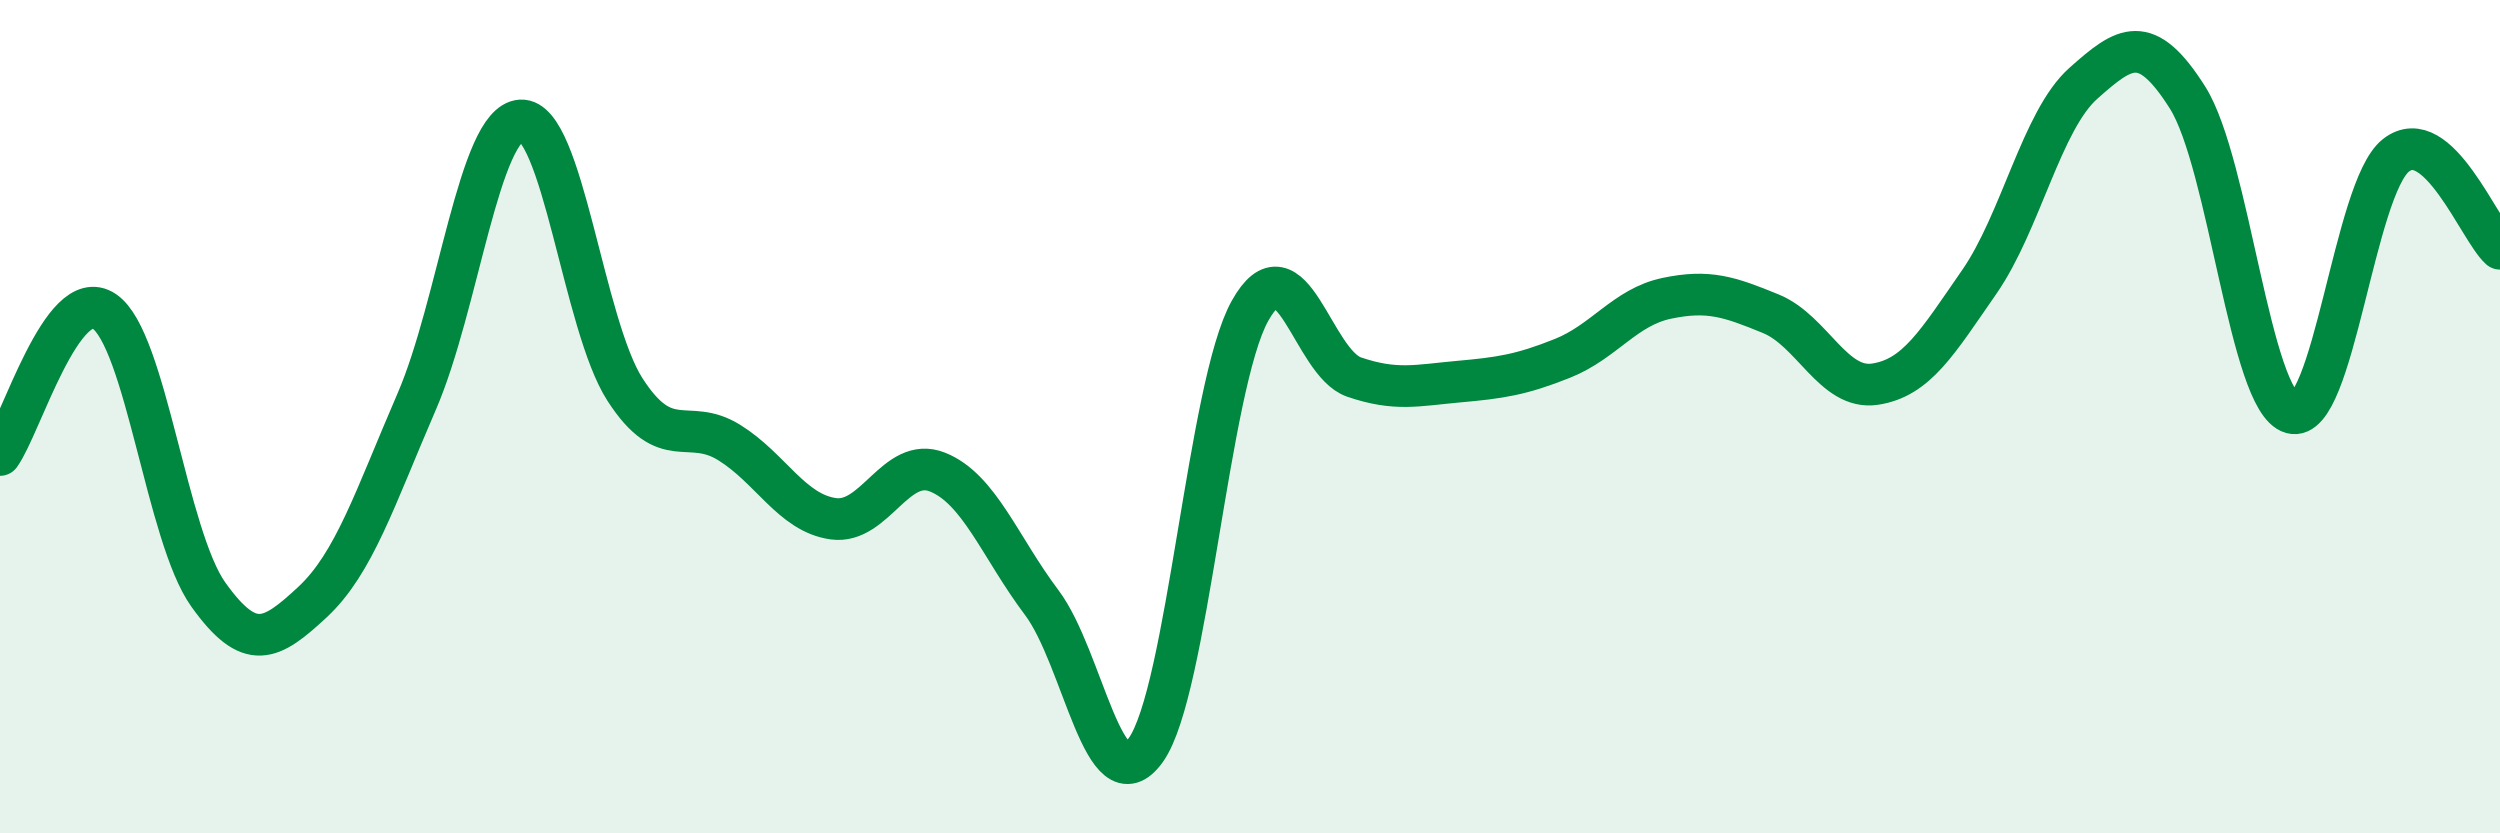 
    <svg width="60" height="20" viewBox="0 0 60 20" xmlns="http://www.w3.org/2000/svg">
      <path
        d="M 0,10.92 C 0.5,10.23 1.5,6.8 2.5,7.47 C 3.5,8.14 4,12.87 5,14.27 C 6,15.67 6.5,15.38 7.5,14.45 C 8.5,13.52 9,11.95 10,9.64 C 11,7.33 11.5,2.95 12.5,2.89 C 13.5,2.83 14,7.8 15,9.35 C 16,10.9 16.5,10 17.5,10.62 C 18.5,11.24 19,12.31 20,12.45 C 21,12.59 21.5,10.93 22.5,11.33 C 23.5,11.73 24,13.13 25,14.46 C 26,15.79 26.5,19.4 27.5,18 C 28.5,16.6 29,9.25 30,7.46 C 31,5.67 31.5,8.71 32.5,9.05 C 33.5,9.39 34,9.25 35,9.16 C 36,9.07 36.5,9 37.5,8.6 C 38.5,8.2 39,7.37 40,7.16 C 41,6.95 41.5,7.12 42.5,7.53 C 43.5,7.94 44,9.37 45,9.22 C 46,9.07 46.5,8.21 47.5,6.77 C 48.5,5.33 49,2.89 50,2 C 51,1.11 51.5,0.76 52.5,2.34 C 53.5,3.92 54,9.63 55,9.91 C 56,10.19 56.5,4.52 57.5,3.73 C 58.5,2.94 59.5,5.52 60,5.97L60 20L0 20Z"
        fill="#008740"
        opacity="0.1"
        stroke-linecap="round"
        stroke-linejoin="round"
      />
      <path
        d="M 0,10.92 C 0.5,10.23 1.5,6.8 2.5,7.47 C 3.5,8.14 4,12.87 5,14.27 C 6,15.67 6.5,15.38 7.5,14.45 C 8.5,13.52 9,11.95 10,9.64 C 11,7.33 11.5,2.95 12.5,2.89 C 13.5,2.83 14,7.8 15,9.35 C 16,10.9 16.5,10 17.5,10.62 C 18.5,11.24 19,12.31 20,12.45 C 21,12.59 21.5,10.93 22.5,11.33 C 23.5,11.73 24,13.13 25,14.46 C 26,15.79 26.5,19.4 27.5,18 C 28.5,16.6 29,9.25 30,7.46 C 31,5.67 31.5,8.71 32.5,9.05 C 33.5,9.39 34,9.25 35,9.16 C 36,9.07 36.5,9 37.5,8.6 C 38.5,8.2 39,7.37 40,7.16 C 41,6.95 41.5,7.12 42.5,7.53 C 43.5,7.94 44,9.37 45,9.22 C 46,9.07 46.5,8.21 47.5,6.77 C 48.5,5.33 49,2.89 50,2 C 51,1.11 51.5,0.76 52.5,2.34 C 53.5,3.92 54,9.63 55,9.91 C 56,10.19 56.5,4.52 57.5,3.73 C 58.5,2.94 59.5,5.52 60,5.97"
        stroke="#008740"
        stroke-width="1"
        fill="none"
        stroke-linecap="round"
        stroke-linejoin="round"
      />
    </svg>
  